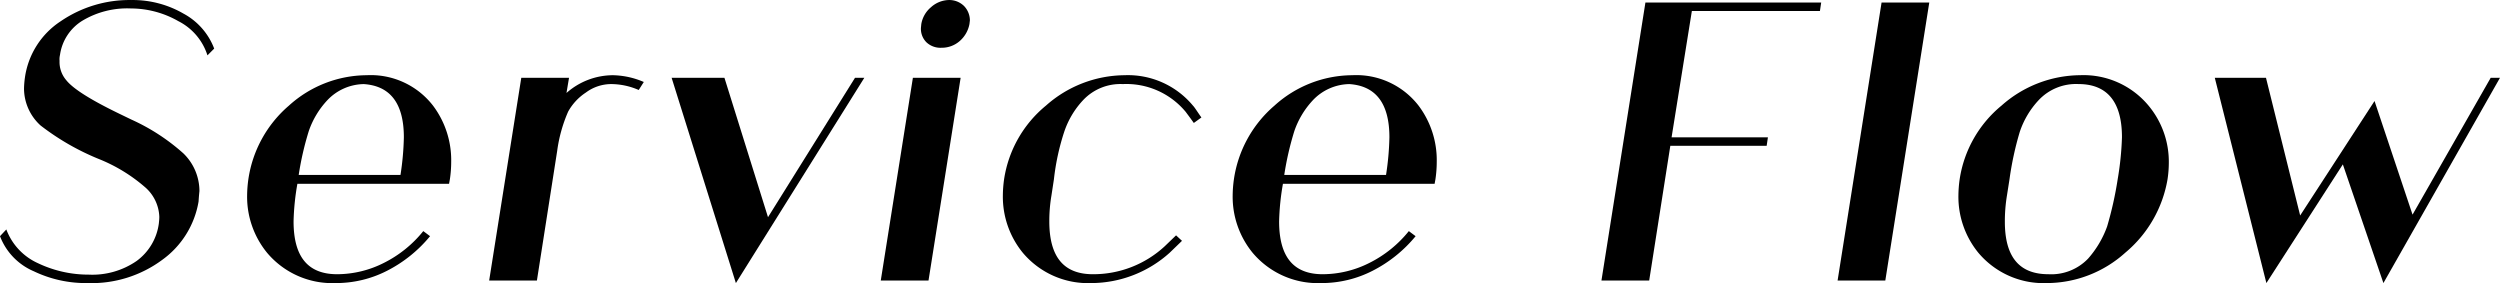 <svg xmlns="http://www.w3.org/2000/svg" width="286.969" height="32.492" viewBox="0 0 286.969 32.492">
  <g id="Joue_dun_bebe_21_" data-name="Joue dun bebe (21)" transform="translate(-42.076 -180.667)">
    <g id="グループ_783" data-name="グループ 783">
      <g id="グループ_782" data-name="グループ 782" transform="translate(43.385 212.871)">
        <g id="グループ_781" data-name="グループ 781">
          <path id="パス_650" data-name="パス 650" d="M21.484-9.07c.047-.773.1-1.164.1-1.211A6.038,6.038,0,0,0,19.738-14.6a23.363,23.363,0,0,0-5.965-3.879l-1.406-.68c-3.3-1.6-5.285-2.859-6.063-3.832a3.2,3.2,0,0,1-.777-2.23,2.115,2.115,0,0,1,.051-.68,5.5,5.5,0,0,1,2.57-3.926,9.989,9.989,0,0,1,5.574-1.406,11,11,0,0,1,5.434,1.453,6.66,6.66,0,0,1,3.348,3.93l.773-.777a7.638,7.638,0,0,0-3.539-4.023A11.624,11.624,0,0,0,13.773-32.2a13.98,13.98,0,0,0-8.1,2.426,9.267,9.267,0,0,0-4.125,6.5,10.455,10.455,0,0,0-.1,1.262A5.76,5.76,0,0,0,3.348-17.8a28.469,28.469,0,0,0,6.641,3.828,18.676,18.676,0,0,1,5.289,3.2,4.716,4.716,0,0,1,1.7,3.441c0,.391-.047.633-.047.73a6.359,6.359,0,0,1-2.57,4.363A8.946,8.946,0,0,1,8.875-.68a13.468,13.468,0,0,1-5.82-1.309A6.9,6.9,0,0,1-.582-5.867l-.727.773A7.143,7.143,0,0,0,2.57-1.066,13.8,13.8,0,0,0,8.73.289a13.629,13.629,0,0,0,8.582-2.664A10.365,10.365,0,0,0,21.484-9.07Zm0,0"/>
        </g>
      </g>
    </g>
    <g id="グループ_786" data-name="グループ 786">
      <g id="グループ_785" data-name="グループ 785" transform="translate(71.364 212.871)">
        <g id="グループ_784" data-name="グループ 784">
          <path id="パス_651" data-name="パス 651" d="M22.355-11.641a13.585,13.585,0,0,0,.148-1.988,10.4,10.4,0,0,0-2.086-6.449A9.035,9.035,0,0,0,12.8-23.57a13.392,13.392,0,0,0-8.926,3.492A13.73,13.73,0,0,0-.777-11.641,13.977,13.977,0,0,0-.922-9.746,10.157,10.157,0,0,0,1.359-3.2,9.781,9.781,0,0,0,9.262.289a12.843,12.843,0,0,0,5.867-1.406,15.514,15.514,0,0,0,4.949-3.977L19.3-5.676a13.589,13.589,0,0,1-4.508,3.641A11.937,11.937,0,0,1,9.41-.727c-3.348,0-5-1.988-5-6.062a28.31,28.31,0,0,1,.438-4.316h17.41ZM5-12.125A34.24,34.24,0,0,1,6.16-17.168a9.864,9.864,0,0,1,2.133-3.539,5.876,5.876,0,0,1,4.172-1.844c3.055.2,4.605,2.23,4.605,6.109a32.044,32.044,0,0,1-.387,4.316Zm0,0"/>
        </g>
      </g>
    </g>
    <g id="グループ_789" data-name="グループ 789">
      <g id="グループ_788" data-name="グループ 788" transform="translate(99.343 212.871)">
        <g id="グループ_787" data-name="グループ 787">
          <path id="パス_652" data-name="パス 652" d="M16.633-22.793a9.335,9.335,0,0,0-3.539-.777,8.076,8.076,0,0,0-5.336,2.039l.293-1.746H2.57L-1.117,0h5.48L6.691-14.887A16.768,16.768,0,0,1,7.953-19.4a6.239,6.239,0,0,1,2.035-2.184,4.895,4.895,0,0,1,2.91-.969,7.974,7.974,0,0,1,3.152.68Zm0,0"/>
        </g>
      </g>
    </g>
    <g id="グループ_792" data-name="グループ 792">
      <g id="グループ_791" data-name="グループ 791" transform="translate(119.37 212.871)">
        <g id="グループ_790" data-name="グループ 790">
          <path id="パス_653" data-name="パス 653" d="M10.863-7.273l-5-16H-.2L7.176.289,21.922-23.277h-1.07Zm0,0"/>
        </g>
      </g>
    </g>
    <g id="グループ_795" data-name="グループ 795">
      <g id="グループ_794" data-name="グループ 794" transform="translate(143.857 212.871)">
        <g id="グループ_793" data-name="グループ 793">
          <path id="パス_654" data-name="パス 654" d="M8.488-23.277H3.008L-.68,0H4.8ZM3.93-29a2.187,2.187,0,0,0,.629,1.648,2.343,2.343,0,0,0,1.746.629A3.111,3.111,0,0,0,8.391-27.5,3.433,3.433,0,0,0,9.5-29.437l.051-.437a2.392,2.392,0,0,0-.68-1.648,2.422,2.422,0,0,0-1.7-.68,3.156,3.156,0,0,0-2.082.824,3.214,3.214,0,0,0-1.117,1.941Zm0,0"/>
        </g>
      </g>
    </g>
    <g id="グループ_798" data-name="グループ 798">
      <g id="グループ_797" data-name="グループ 797" transform="translate(158.114 212.871)">
        <g id="グループ_796" data-name="グループ 796">
          <path id="パス_655" data-name="パス 655" d="M17.652-3.93A12.072,12.072,0,0,1,9.41-.727c-3.348,0-5-1.988-5-6.062a17.469,17.469,0,0,1,.242-2.957l.289-1.895a26.975,26.975,0,0,1,1.164-5.383,9.907,9.907,0,0,1,2.184-3.684,5.874,5.874,0,0,1,4.559-1.844,8.852,8.852,0,0,1,7.227,3.2c.145.2.438.582.922,1.262l.871-.629c-.484-.68-.773-1.164-.969-1.359a9.7,9.7,0,0,0-7.855-3.492,13.73,13.73,0,0,0-9.023,3.492,13.551,13.551,0,0,0-4.8,8.438A13.977,13.977,0,0,0-.922-9.746,10.157,10.157,0,0,0,1.359-3.2,9.781,9.781,0,0,0,9.262.289,13.5,13.5,0,0,0,18.234-3.2l1.406-1.359-.68-.629Zm0,0"/>
        </g>
      </g>
    </g>
    <g id="グループ_801" data-name="グループ 801">
      <g id="グループ_800" data-name="グループ 800" transform="translate(184.493 212.871)">
        <g id="グループ_799" data-name="グループ 799">
          <path id="パス_656" data-name="パス 656" d="M22.355-11.641a13.585,13.585,0,0,0,.148-1.988,10.4,10.4,0,0,0-2.086-6.449A9.035,9.035,0,0,0,12.8-23.57a13.392,13.392,0,0,0-8.926,3.492A13.73,13.73,0,0,0-.777-11.641,13.977,13.977,0,0,0-.922-9.746,10.157,10.157,0,0,0,1.359-3.2,9.781,9.781,0,0,0,9.262.289a12.843,12.843,0,0,0,5.867-1.406,15.514,15.514,0,0,0,4.949-3.977L19.3-5.676a13.589,13.589,0,0,1-4.508,3.641A11.937,11.937,0,0,1,9.41-.727c-3.348,0-5-1.988-5-6.062a28.31,28.31,0,0,1,.438-4.316h17.41ZM5-12.125A34.24,34.24,0,0,1,6.16-17.168a9.864,9.864,0,0,1,2.133-3.539,5.876,5.876,0,0,1,4.172-1.844c3.055.2,4.605,2.23,4.605,6.109a32.044,32.044,0,0,1-.387,4.316Zm0,0"/>
        </g>
      </g>
    </g>
    <g id="グループ_804" data-name="グループ 804">
      <g id="グループ_803" data-name="グループ 803" transform="translate(227.019 212.871)">
        <g id="グループ_802" data-name="グループ 802">
          <path id="パス_657" data-name="パス 657" d="M17.992-16.441H6.934l2.328-14.5h14.7l.145-.969H3.93L-1.117,0h5.48L6.789-15.469H17.848Zm0,0"/>
        </g>
      </g>
    </g>
    <g id="グループ_807" data-name="グループ 807">
      <g id="グループ_806" data-name="グループ 806" transform="translate(253.786 212.871)">
        <g id="グループ_805" data-name="グループ 805">
          <path id="パス_658" data-name="パス 658" d="M-.777,0H4.7L9.746-31.91H4.27Zm0,0"/>
        </g>
      </g>
    </g>
    <g id="グループ_810" data-name="グループ 810">
      <g id="グループ_809" data-name="グループ 809" transform="translate(267.799 212.871)">
        <g id="グループ_808" data-name="グループ 808">
          <path id="パス_659" data-name="パス 659" d="M23.23-13.48a10.066,10.066,0,0,0-2.328-6.6,9.7,9.7,0,0,0-7.855-3.492,13.73,13.73,0,0,0-9.023,3.492,13.551,13.551,0,0,0-4.8,8.438A13.977,13.977,0,0,0-.922-9.746,10.157,10.157,0,0,0,1.359-3.2,9.781,9.781,0,0,0,9.262.289,13.5,13.5,0,0,0,18.234-3.2a14.025,14.025,0,0,0,4.852-8.441A12.655,12.655,0,0,0,23.23-13.48Zm-5.867,1.84a41.3,41.3,0,0,1-1.215,5.434,11.405,11.405,0,0,1-2.18,3.684A5.849,5.849,0,0,1,9.41-.727c-3.348,0-5-1.988-5-6.016A18.175,18.175,0,0,1,4.656-9.8l.289-1.844a36.245,36.245,0,0,1,1.164-5.383,9.907,9.907,0,0,1,2.184-3.684,5.874,5.874,0,0,1,4.559-1.844c3.3,0,5,2.035,5,6.109A34.936,34.936,0,0,1,17.363-11.641Zm0,0"/>
        </g>
      </g>
    </g>
    <g id="グループ_813" data-name="グループ 813">
      <g id="グループ_812" data-name="グループ 812" transform="translate(296.506 212.871)">
        <g id="グループ_811" data-name="グループ 811">
          <path id="パス_660" data-name="パス 660" d="M31.473-23.277,22.5-7.566,18.137-20.609,9.6-7.469,5.676-23.277H-.2L5.723.289,14.5-13.336,19.156.289,32.539-23.277Zm0,0"/>
        </g>
      </g>
    </g>
  </g>
</svg>

